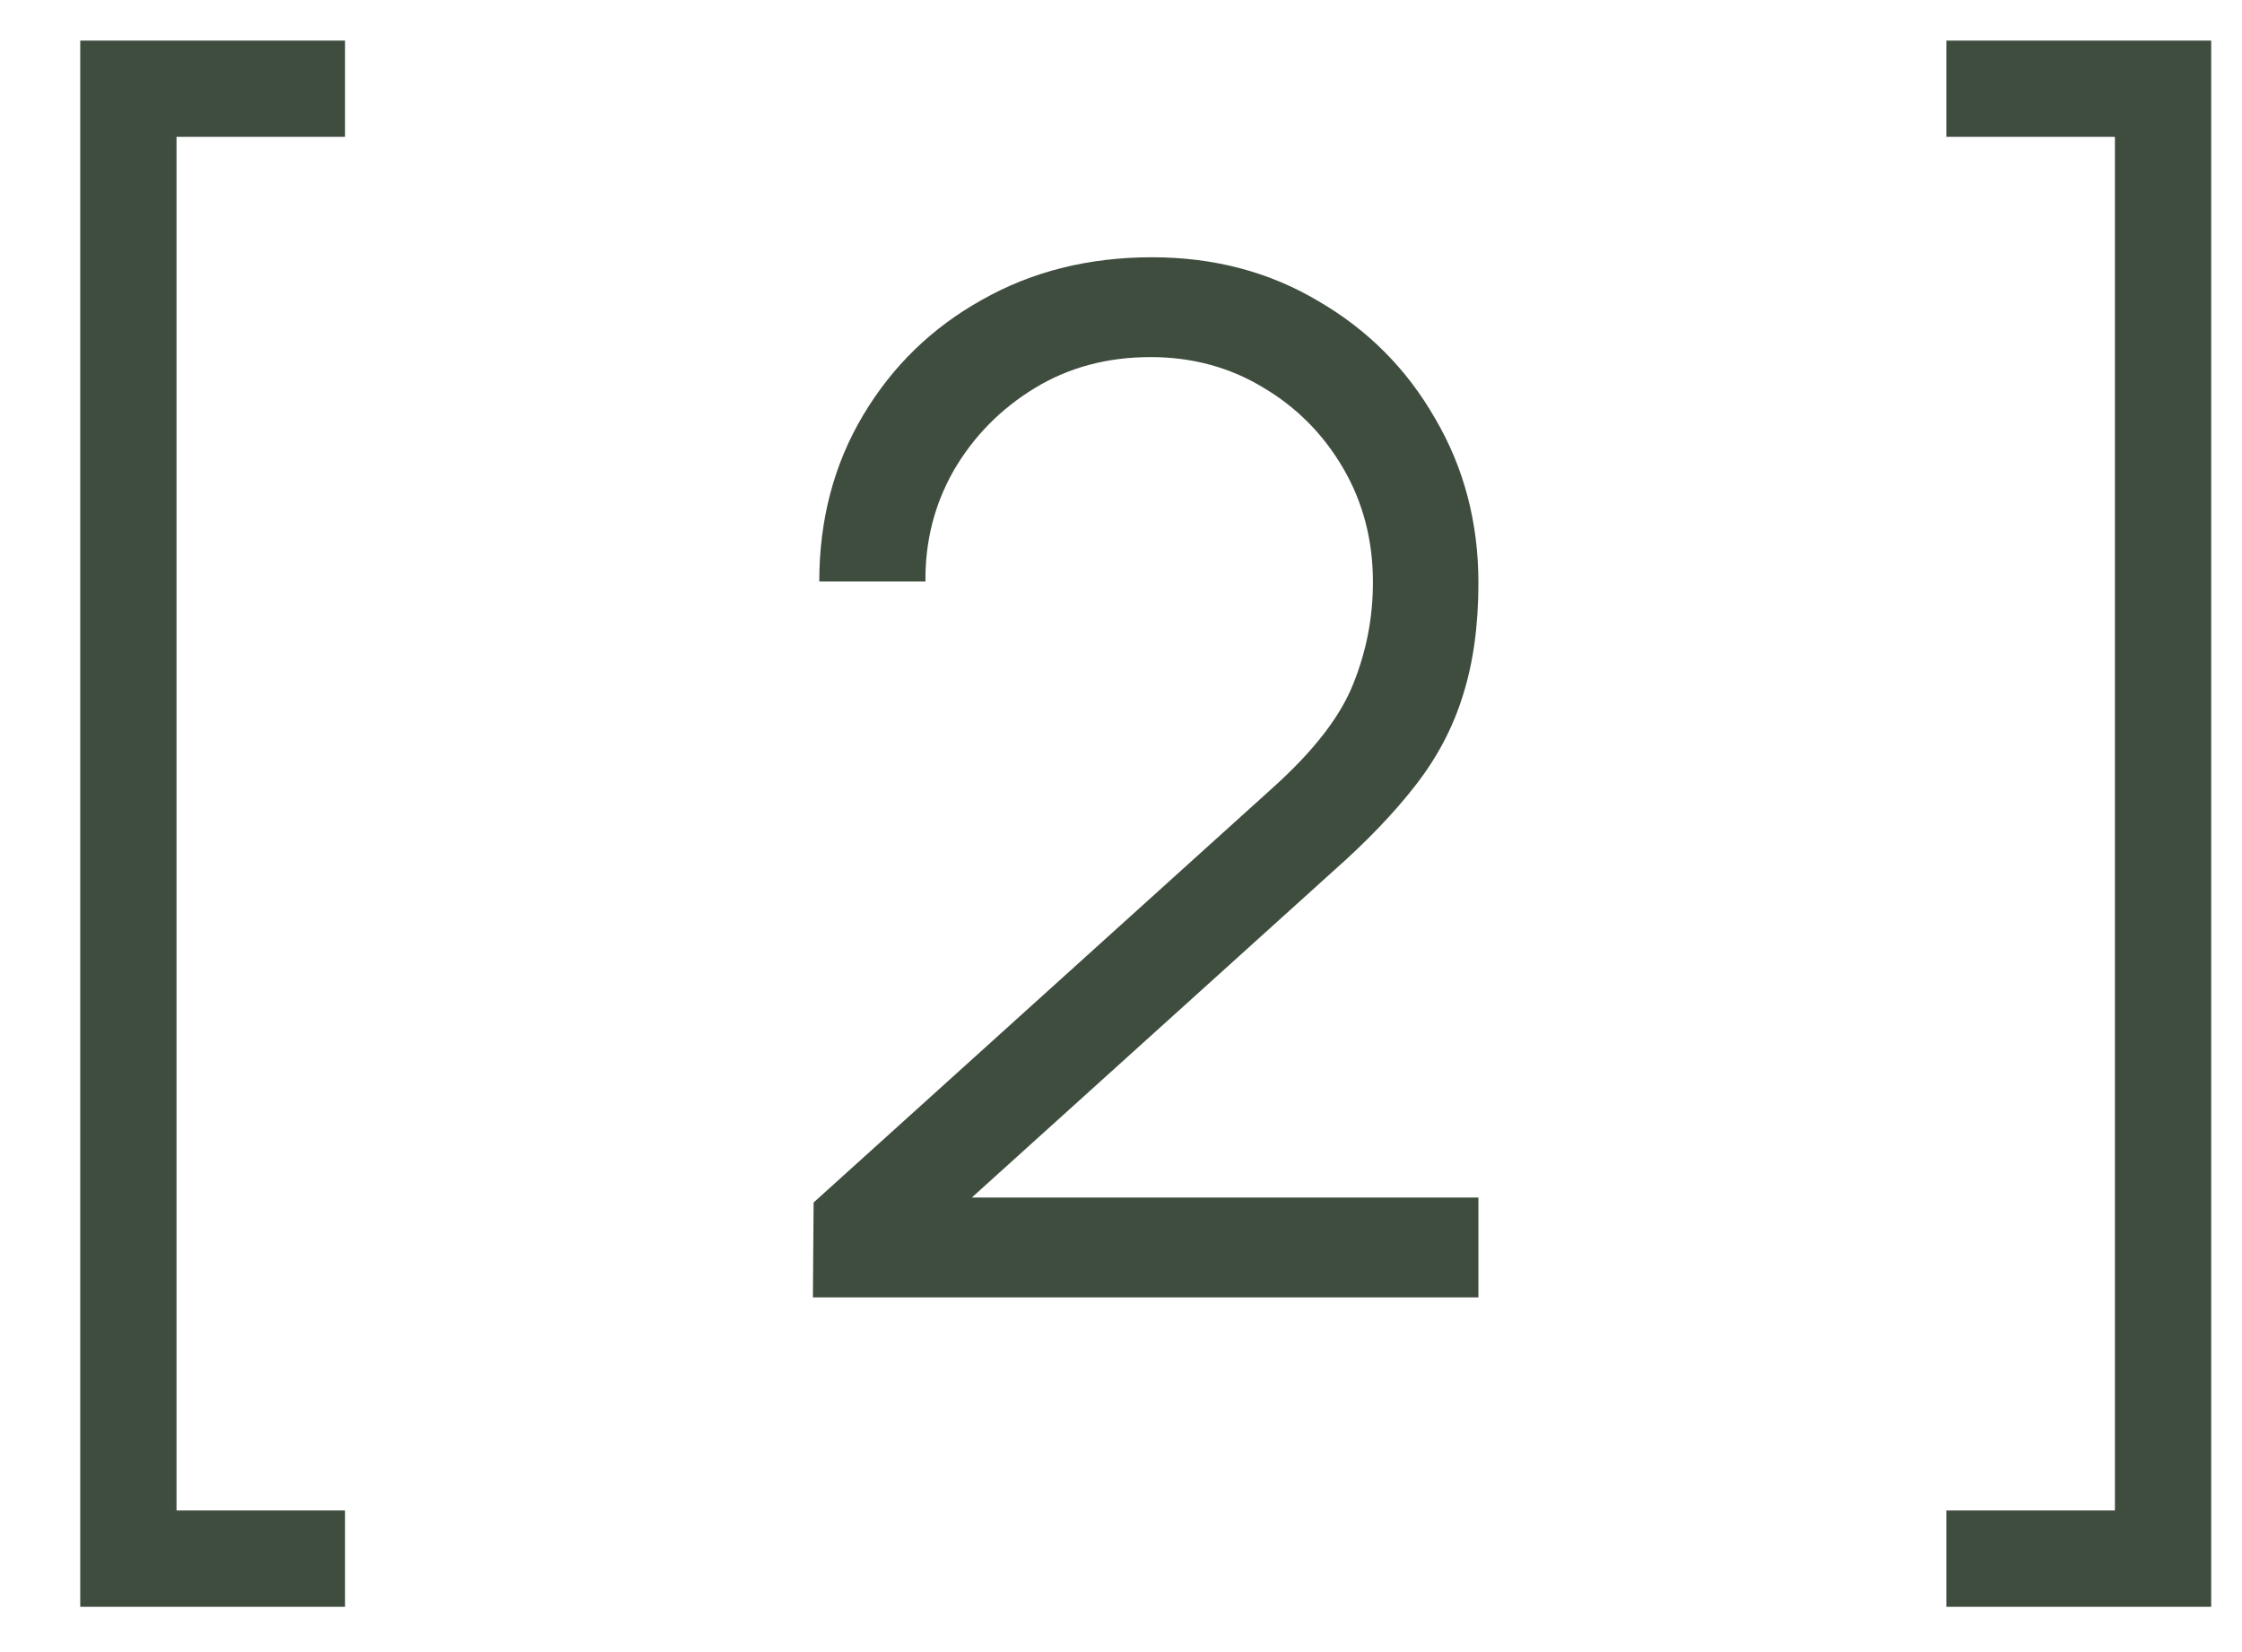 <?xml version="1.0" encoding="UTF-8"?> <svg xmlns="http://www.w3.org/2000/svg" width="19" height="14" viewBox="0 0 19 14" fill="none"><path d="M0.68 13.616V0.344H2.924V1.16H1.496V12.8H2.924V13.616H0.68ZM6.889 10.994L6.895 10.19L10.801 6.662C11.137 6.358 11.359 6.07 11.467 5.798C11.579 5.522 11.635 5.234 11.635 4.934C11.635 4.578 11.551 4.256 11.383 3.968C11.215 3.68 10.989 3.452 10.705 3.284C10.421 3.112 10.103 3.026 9.751 3.026C9.383 3.026 9.055 3.114 8.767 3.29C8.479 3.466 8.251 3.698 8.083 3.986C7.919 4.274 7.839 4.588 7.843 4.928H6.943C6.943 4.404 7.067 3.934 7.315 3.518C7.563 3.102 7.899 2.776 8.323 2.54C8.747 2.3 9.227 2.18 9.763 2.18C10.287 2.18 10.757 2.304 11.173 2.552C11.593 2.796 11.923 3.128 12.163 3.548C12.407 3.964 12.529 4.428 12.529 4.94C12.529 5.3 12.485 5.618 12.397 5.894C12.313 6.166 12.179 6.42 11.995 6.656C11.815 6.888 11.585 7.128 11.305 7.376L7.837 10.508L7.699 10.148H12.529V10.994H6.889ZM18.739 13.616H16.495V12.8H17.923V1.16H16.495V0.344H18.739V13.616Z" fill="#3F4D3F"></path></svg> 